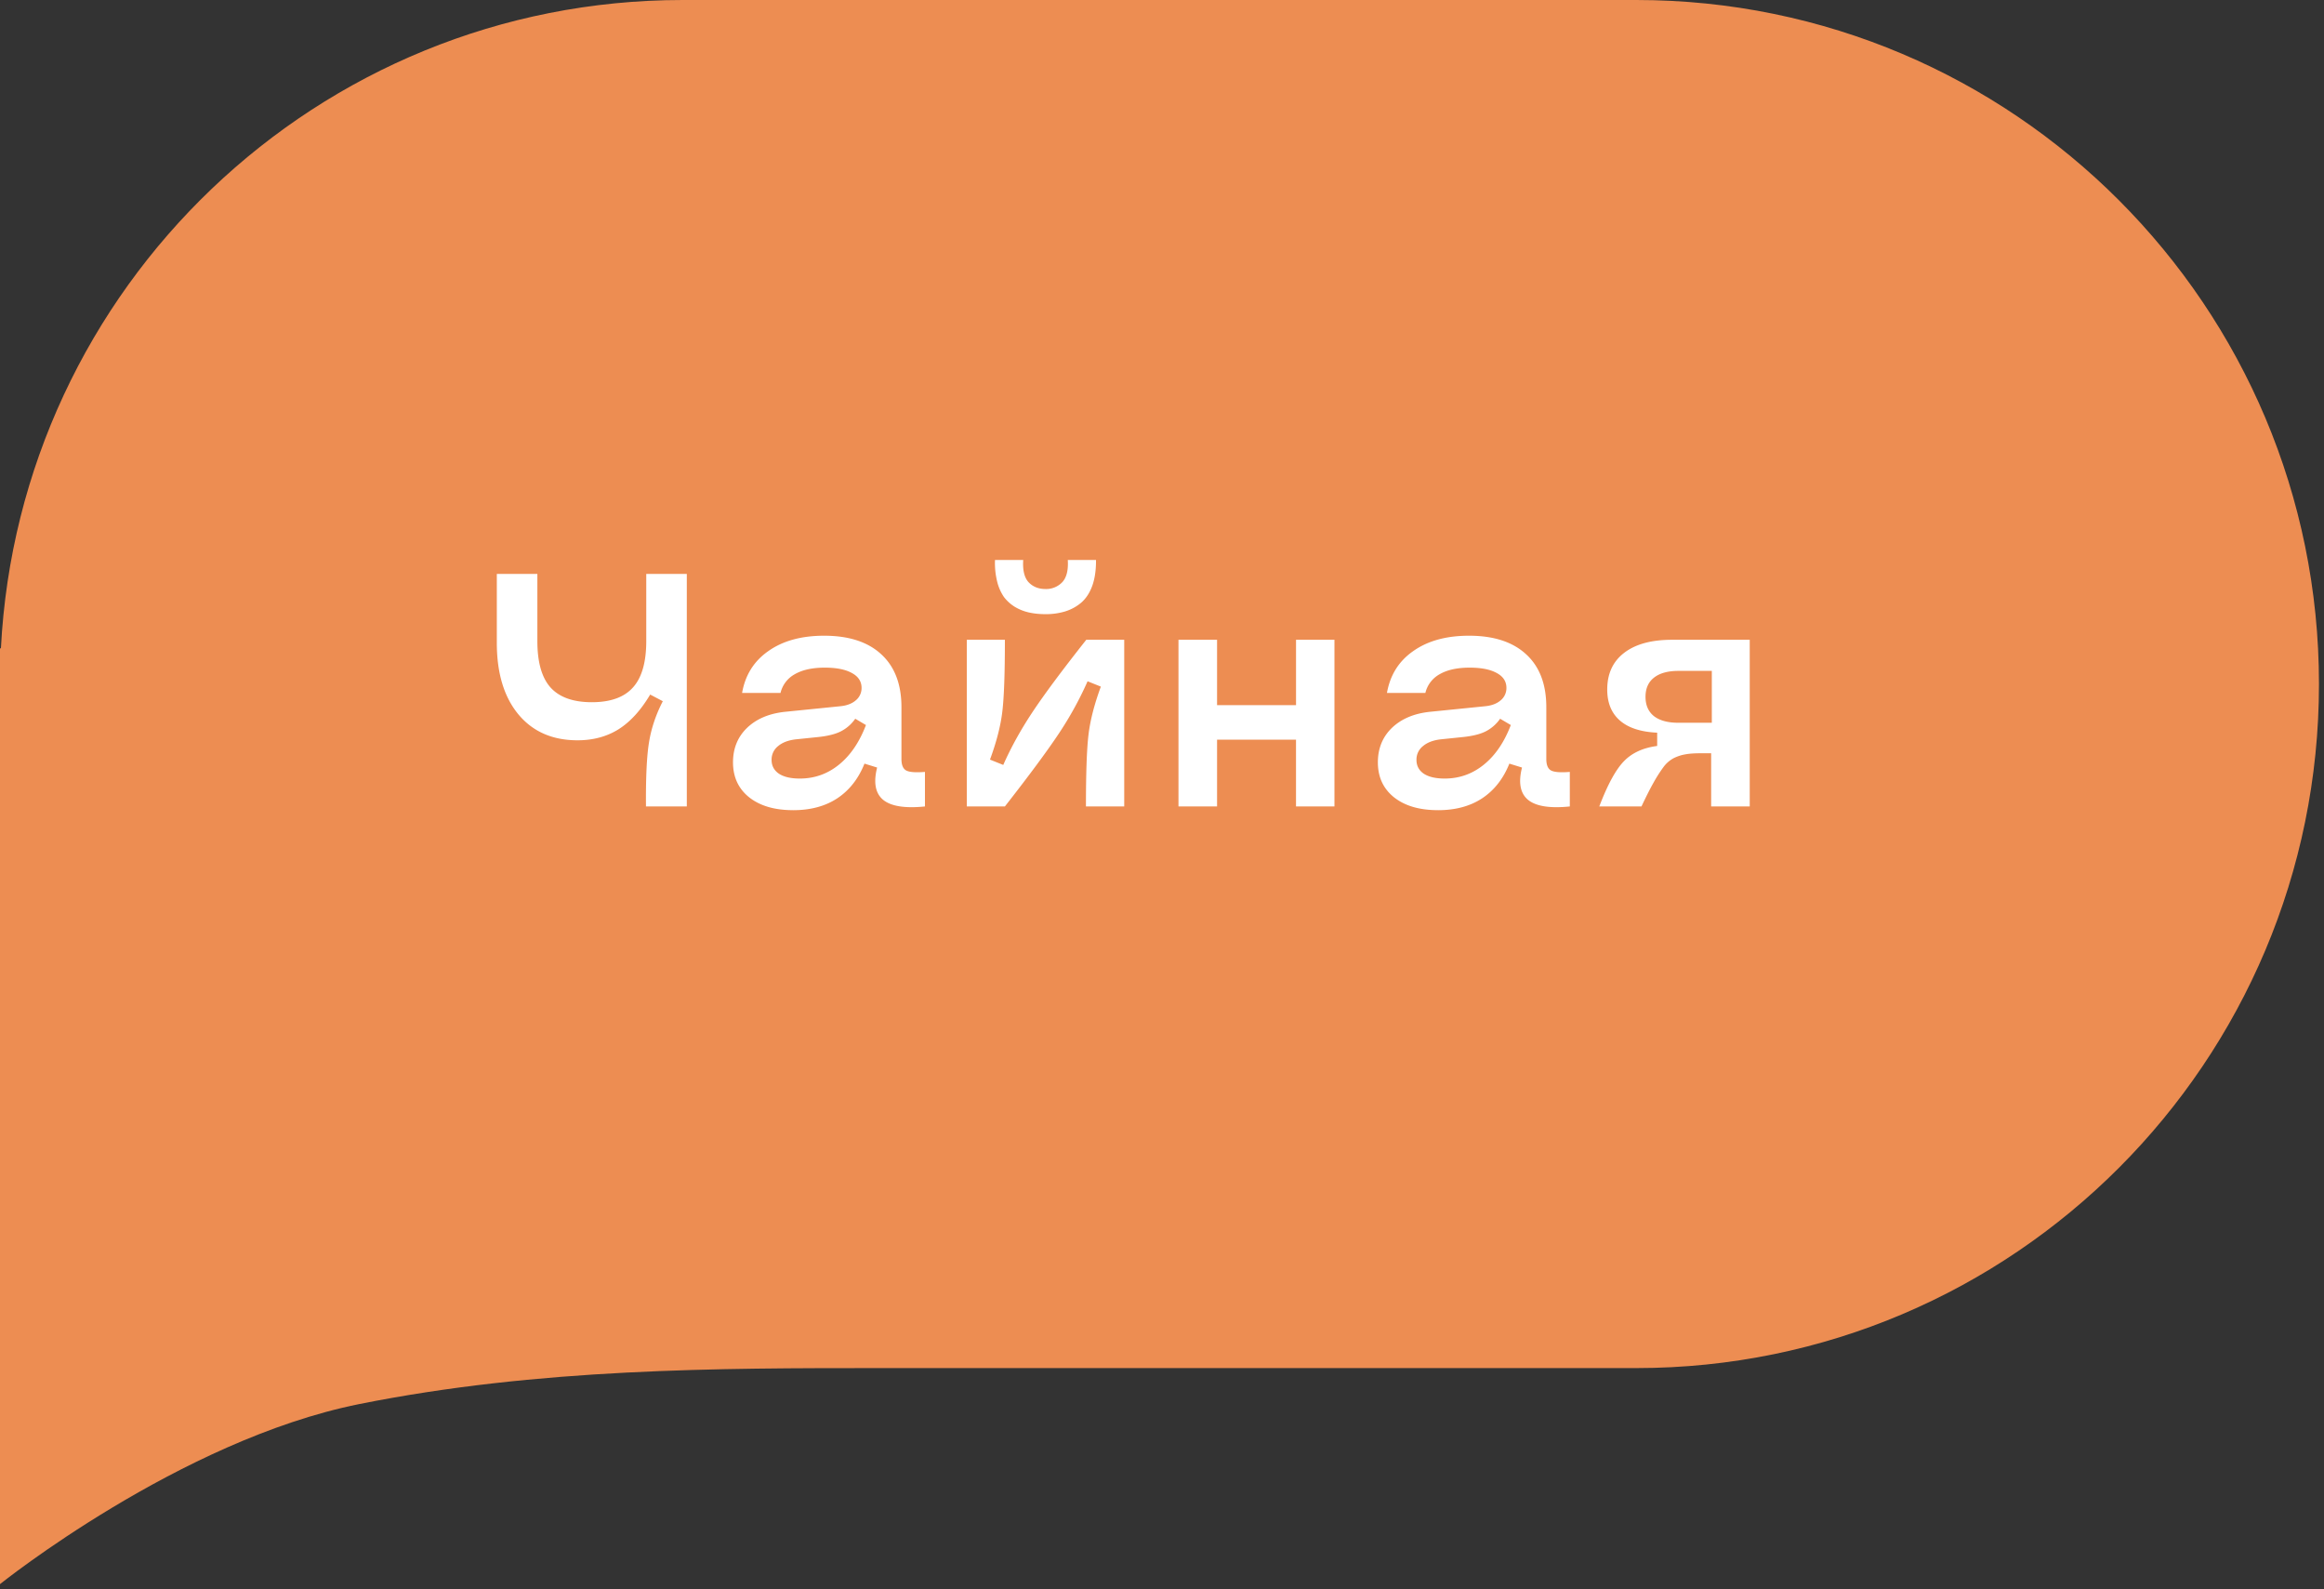 <?xml version="1.0" encoding="UTF-8"?> <svg xmlns="http://www.w3.org/2000/svg" width="98" height="67" fill="none"><rect width="100%" height="100%" fill="#333333" stroke="none"/> <path fill="#ED8D52" fill-rule="evenodd" d="M0 28.84V27.32l.038.027C.813 12.113 13.388 0 28.788 0H69c15.899 0 28.788 12.912 28.788 28.84 0 15.927-12.889 28.839-28.788 28.839H37.121c-6.818 0-14.394 0-21.97 1.517C7.576 60.715 0 66.787 0 66.787V28.839Z" clip-rule="evenodd"></path> <path fill="#fff" d="M27.24 34c-.01-1.226.033-2.13.13-2.714.095-.583.288-1.157.58-1.723l-.533-.28c-.392.661-.836 1.149-1.333 1.463-.497.31-1.073.465-1.73.465-1.057 0-1.889-.365-2.495-1.094-.606-.733-.909-1.74-.909-3.021v-2.899h1.71v2.83c0 .889.184 1.54.553 1.955.374.415.955.623 1.743.623.788 0 1.367-.208 1.736-.623.374-.414.56-1.066.56-1.955v-2.83h1.71V34h-1.723Zm6.206.157c-.779 0-1.396-.18-1.852-.54-.456-.364-.684-.857-.684-1.476 0-.588.198-1.074.595-1.456.4-.383.941-.609 1.62-.677l2.31-.233c.274-.027.49-.109.65-.246a.667.667 0 0 0 .246-.526c0-.273-.137-.483-.41-.629-.269-.15-.65-.226-1.142-.226-.52 0-.939.092-1.258.274a1.225 1.225 0 0 0-.608.793h-1.62c.132-.757.504-1.347 1.114-1.77.61-.429 1.393-.643 2.345-.643 1.044 0 1.848.262 2.413.786.565.52.848 1.262.848 2.228v2.181c0 .25.066.413.198.485.132.073.396.094.793.062V34c-.843.087-1.431-.007-1.764-.28-.328-.274-.412-.727-.253-1.36l-.533-.165c-.255.638-.638 1.126-1.148 1.463-.506.333-1.126.5-1.86.5Zm.28-1.333c.62 0 1.172-.196 1.655-.588.483-.392.861-.948 1.135-1.668l-.451-.266a1.655 1.655 0 0 1-.623.54c-.232.114-.547.191-.943.232l-.93.096c-.323.036-.576.132-.759.287a.72.72 0 0 0-.273.581c0 .246.103.44.308.581.21.137.503.205.882.205ZM45.793 34c0-1.431.036-2.445.11-3.042.072-.597.245-1.267.519-2.01l-.56-.225a14.7 14.7 0 0 1-1.21 2.2c-.488.735-1.247 1.76-2.277 3.077h-1.606v-7.027h1.606c0 1.43-.036 2.445-.11 3.042-.072.597-.245 1.267-.519 2.01l.56.225c.324-.734.732-1.472 1.224-2.215.492-.743 1.251-1.764 2.277-3.062h1.6V34h-1.614Zm-1.709-8.107c-.246 0-.474-.023-.684-.069a2.02 2.02 0 0 1-.594-.232 1.684 1.684 0 0 1-.472-.424 1.985 1.985 0 0 1-.287-.656 3.258 3.258 0 0 1-.089-.903h1.19c-.028.429.047.74.225.937.182.191.42.287.711.287a.937.937 0 0 0 .71-.287c.183-.196.26-.508.233-.937h1.19c.004.42-.048.782-.157 1.087-.11.301-.265.538-.465.711-.2.169-.426.292-.677.37a2.776 2.776 0 0 1-.834.116ZM54.651 34v-2.816h-3.329V34h-1.627v-7.027h1.627v2.755h3.33v-2.755h1.62V34h-1.62Zm5.989.157c-.78 0-1.397-.18-1.853-.54-.456-.364-.684-.857-.684-1.476 0-.588.199-1.074.595-1.456.401-.383.941-.609 1.62-.677l2.31-.233c.274-.027.49-.109.65-.246a.667.667 0 0 0 .246-.526c0-.273-.136-.483-.41-.629-.269-.15-.65-.226-1.141-.226-.52 0-.94.092-1.258.274a1.225 1.225 0 0 0-.609.793h-1.62c.133-.757.504-1.347 1.115-1.77.61-.429 1.392-.643 2.344-.643 1.044 0 1.848.262 2.413.786.566.52.848 1.262.848 2.228v2.181c0 .25.066.413.198.485.133.073.397.094.793.062V34c-.843.087-1.43-.007-1.763-.28-.328-.274-.413-.727-.253-1.36l-.533-.165c-.256.638-.639 1.126-1.149 1.463-.506.333-1.126.5-1.86.5Zm.28-1.333c.62 0 1.171-.196 1.654-.588.483-.392.861-.948 1.135-1.668l-.451-.266a1.655 1.655 0 0 1-.622.54c-.233.114-.547.191-.944.232l-.93.096c-.323.036-.576.132-.758.287a.719.719 0 0 0-.273.581c0 .246.102.44.307.581.21.137.504.205.882.205ZM67.44 34c.347-.911.69-1.545 1.033-1.9.341-.356.81-.572 1.408-.65v-.56c-.693-.032-1.217-.203-1.572-.513-.356-.31-.534-.745-.534-1.306 0-.665.237-1.18.711-1.545.479-.369 1.153-.553 2.024-.553h3.274V34h-1.627v-2.242H71.7c-.264 0-.478.016-.642.048-.16.027-.32.08-.479.157a1.3 1.3 0 0 0-.437.383 6.109 6.109 0 0 0-.41.642c-.142.25-.313.588-.513 1.012H67.44Zm2.304-5.428c-.237.187-.355.456-.355.807 0 .35.118.622.355.813.242.187.586.28 1.032.28h1.409v-2.187h-1.409c-.446 0-.79.096-1.032.287Z"></path> </svg> 